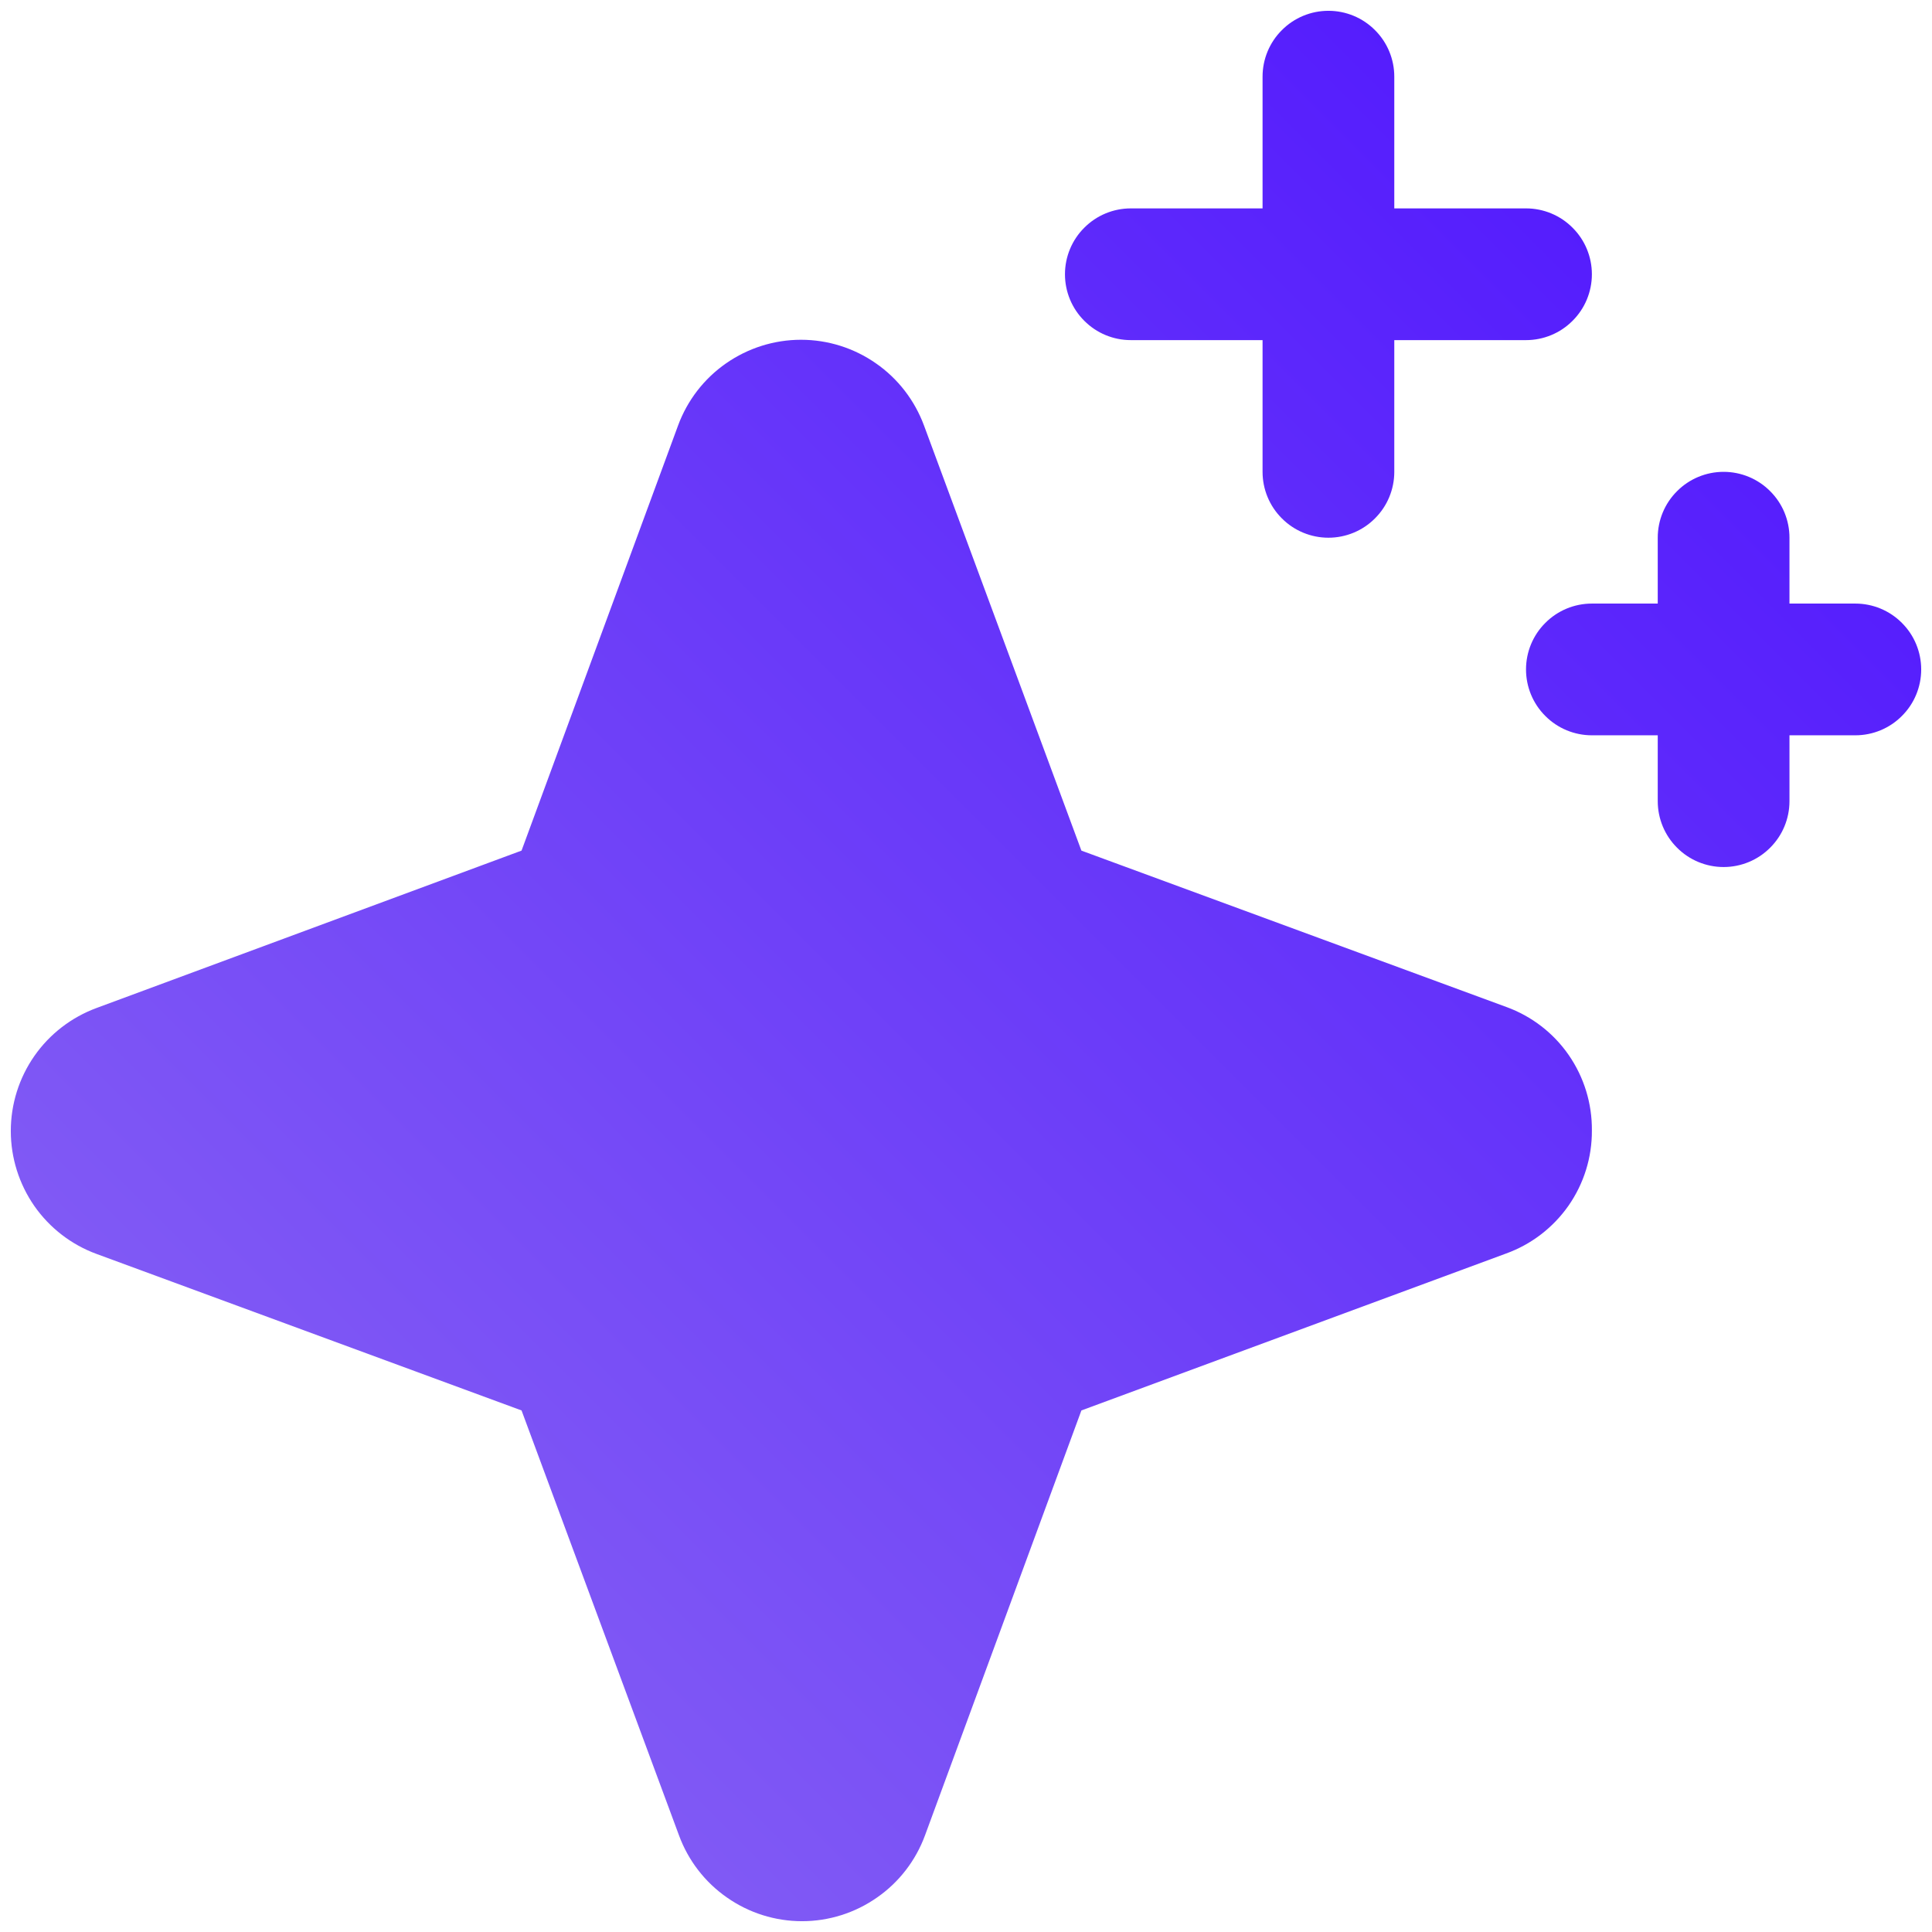 <svg width="22" height="22" viewBox="0 0 22 22" fill="none" xmlns="http://www.w3.org/2000/svg">
<path d="M18.127 12.873C18.129 13.179 18.036 13.478 17.861 13.729C17.686 13.979 17.438 14.17 17.15 14.274L12.314 16.061L10.533 20.9C10.428 21.186 10.237 21.434 9.986 21.608C9.736 21.783 9.438 21.877 9.133 21.877C8.827 21.877 8.529 21.783 8.279 21.608C8.028 21.434 7.837 21.186 7.732 20.9L5.939 16.061L1.1 14.279C0.813 14.174 0.566 13.983 0.391 13.733C0.217 13.482 0.123 13.184 0.123 12.879C0.123 12.573 0.217 12.275 0.391 12.025C0.566 11.774 0.813 11.584 1.1 11.478L5.939 9.686L7.721 4.846C7.826 4.56 8.017 4.312 8.267 4.138C8.518 3.963 8.816 3.869 9.121 3.869C9.427 3.869 9.725 3.963 9.975 4.138C10.226 4.312 10.416 4.56 10.522 4.846L12.314 9.686L17.154 11.467C17.442 11.572 17.69 11.763 17.864 12.015C18.038 12.267 18.13 12.567 18.127 12.873ZM12.877 3.873H14.377V5.373C14.377 5.572 14.456 5.763 14.597 5.903C14.737 6.044 14.928 6.123 15.127 6.123C15.326 6.123 15.517 6.044 15.657 5.903C15.798 5.763 15.877 5.572 15.877 5.373V3.873H17.377C17.576 3.873 17.767 3.794 17.907 3.653C18.048 3.513 18.127 3.322 18.127 3.123C18.127 2.924 18.048 2.733 17.907 2.593C17.767 2.452 17.576 2.373 17.377 2.373H15.877V0.873C15.877 0.674 15.798 0.483 15.657 0.343C15.517 0.202 15.326 0.123 15.127 0.123C14.928 0.123 14.737 0.202 14.597 0.343C14.456 0.483 14.377 0.674 14.377 0.873V2.373H12.877C12.678 2.373 12.487 2.452 12.347 2.593C12.206 2.733 12.127 2.924 12.127 3.123C12.127 3.322 12.206 3.513 12.347 3.653C12.487 3.794 12.678 3.873 12.877 3.873ZM21.127 6.873H20.377V6.123C20.377 5.924 20.298 5.733 20.157 5.593C20.017 5.452 19.826 5.373 19.627 5.373C19.428 5.373 19.237 5.452 19.097 5.593C18.956 5.733 18.877 5.924 18.877 6.123V6.873H18.127C17.928 6.873 17.737 6.952 17.597 7.093C17.456 7.233 17.377 7.424 17.377 7.623C17.377 7.822 17.456 8.013 17.597 8.153C17.737 8.294 17.928 8.373 18.127 8.373H18.877V9.123C18.877 9.322 18.956 9.513 19.097 9.653C19.237 9.794 19.428 9.873 19.627 9.873C19.826 9.873 20.017 9.794 20.157 9.653C20.298 9.513 20.377 9.322 20.377 9.123V8.373H21.127C21.326 8.373 21.517 8.294 21.657 8.153C21.798 8.013 21.877 7.822 21.877 7.623C21.877 7.424 21.798 7.233 21.657 7.093C21.517 6.952 21.326 6.873 21.127 6.873Z" fill="url(#paint0_linear_3_97)"/>
<defs>
<linearGradient id="paint0_linear_3_97" x1="22.123" y1="4.52995e-05" x2="0.123" y2="22" gradientUnits="userSpaceOnUse">
<stop stop-color="#4B0FFF"/>
<stop offset="1" stop-color="#8D6BF2"/>
</linearGradient>
</defs>
</svg>
